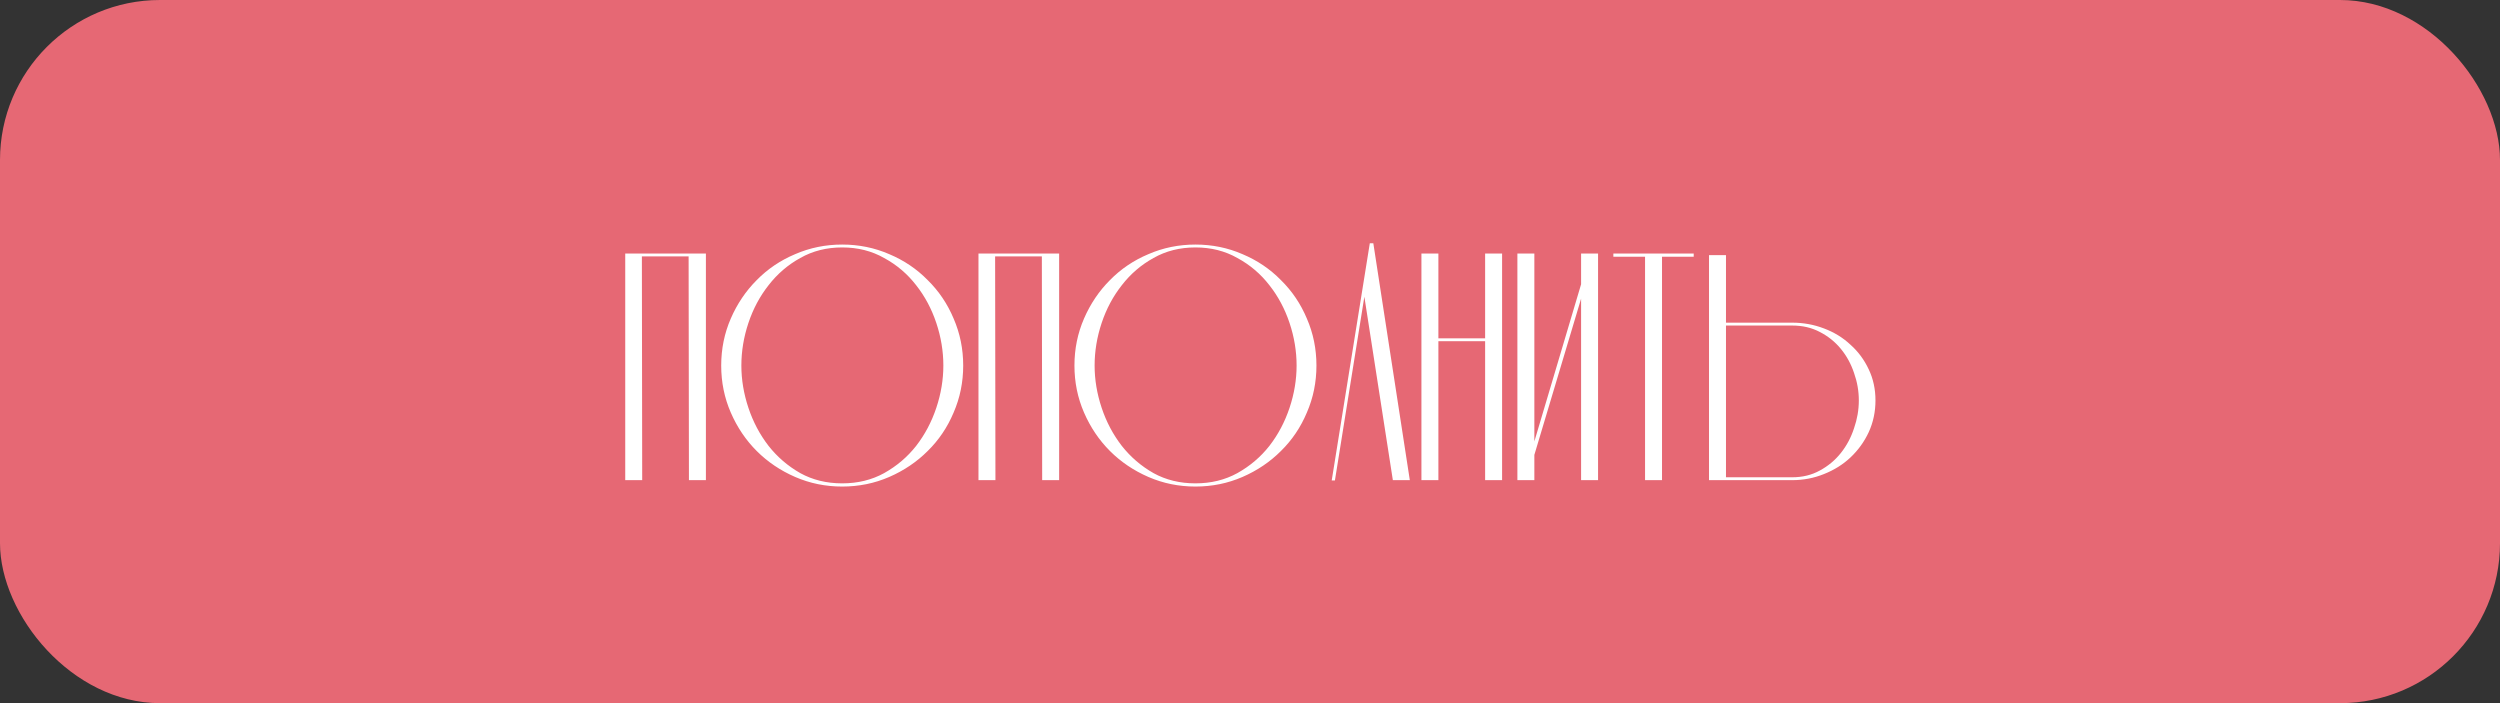 <?xml version="1.0" encoding="UTF-8"?> <svg xmlns="http://www.w3.org/2000/svg" width="2343" height="659" viewBox="0 0 2343 659" fill="none"><rect x="0" y="0" width="2343" height="659" fill="#333333" stroke="none"/><rect width="2343" height="659" rx="150" fill="#E66874"></rect><path d="M661.57 237.6V450H645.67L645.37 240.3H601.57L601.87 450H585.97V237.6H661.57ZM789.311 231.9C774.711 231.9 761.611 235.2 750.011 241.8C738.411 248.2 728.511 256.7 720.311 267.3C712.111 277.7 705.811 289.5 701.411 302.7C697.011 315.9 694.811 329.2 694.811 342.6C694.811 355.8 697.011 369 701.411 382.2C705.811 395.4 712.111 407.3 720.311 417.9C728.511 428.3 738.411 436.8 750.011 443.4C761.611 449.8 774.711 453 789.311 453C803.911 453 817.011 449.8 828.611 443.4C840.411 436.8 850.411 428.3 858.611 417.9C866.811 407.3 873.111 395.4 877.511 382.2C881.911 369 884.111 355.8 884.111 342.6C884.111 329.2 881.911 315.9 877.511 302.7C873.111 289.5 866.811 277.7 858.611 267.3C850.411 256.7 840.411 248.2 828.611 241.8C817.011 235.2 803.911 231.9 789.311 231.9ZM789.311 229.2C804.911 229.2 819.611 232.2 833.411 238.2C847.211 244 859.211 252.1 869.411 262.5C879.811 272.7 887.911 284.7 893.711 298.5C899.711 312.3 902.711 327 902.711 342.6C902.711 358.2 899.711 372.9 893.711 386.7C887.911 400.5 879.811 412.5 869.411 422.7C859.211 432.9 847.211 441 833.411 447C819.611 453 804.911 456 789.311 456C773.711 456 759.011 453 745.211 447C731.411 441 719.411 432.9 709.211 422.7C699.011 412.5 690.911 400.5 684.911 386.7C678.911 372.9 675.911 358.2 675.911 342.6C675.911 327 678.911 312.3 684.911 298.5C690.911 284.7 699.011 272.7 709.211 262.5C719.411 252.1 731.411 244 745.211 238.2C759.011 232.2 773.711 229.2 789.311 229.2ZM992.624 237.6V450H976.724L976.424 240.3H932.624L932.924 450H917.024V237.6H992.624ZM1120.37 231.9C1105.77 231.9 1092.67 235.2 1081.07 241.8C1069.47 248.2 1059.57 256.7 1051.37 267.3C1043.17 277.7 1036.87 289.5 1032.47 302.7C1028.07 315.9 1025.87 329.2 1025.87 342.6C1025.87 355.8 1028.07 369 1032.47 382.2C1036.87 395.4 1043.17 407.3 1051.37 417.9C1059.57 428.3 1069.47 436.8 1081.07 443.4C1092.67 449.8 1105.77 453 1120.37 453C1134.97 453 1148.07 449.8 1159.67 443.4C1171.47 436.8 1181.47 428.3 1189.67 417.9C1197.87 407.3 1204.17 395.4 1208.57 382.2C1212.97 369 1215.17 355.8 1215.17 342.6C1215.17 329.2 1212.97 315.9 1208.57 302.7C1204.17 289.5 1197.87 277.7 1189.67 267.3C1181.47 256.7 1171.47 248.2 1159.67 241.8C1148.07 235.2 1134.97 231.9 1120.37 231.9ZM1120.37 229.2C1135.97 229.2 1150.67 232.2 1164.47 238.2C1178.27 244 1190.27 252.1 1200.47 262.5C1210.87 272.7 1218.97 284.7 1224.77 298.5C1230.77 312.3 1233.77 327 1233.77 342.6C1233.77 358.2 1230.77 372.9 1224.77 386.7C1218.97 400.5 1210.87 412.5 1200.47 422.7C1190.27 432.9 1178.27 441 1164.47 447C1150.67 453 1135.97 456 1120.37 456C1104.77 456 1090.07 453 1076.27 447C1062.47 441 1050.47 432.9 1040.27 422.7C1030.07 412.5 1021.97 400.5 1015.97 386.7C1009.97 372.9 1006.97 358.2 1006.97 342.6C1006.97 327 1009.97 312.3 1015.97 298.5C1021.97 284.7 1030.07 272.7 1040.27 262.5C1050.47 252.1 1062.47 244 1076.27 238.2C1090.07 232.2 1104.77 229.2 1120.37 229.2ZM1278.68 278.1L1251.08 450.3H1248.08L1283.78 228H1287.08L1321.28 450H1305.38L1278.68 278.1ZM1407.76 237.6V450H1391.86V319.8H1348.06V450H1332.16V237.6H1348.06V317.1H1391.86V237.6H1407.76ZM1481.8 237.6H1497.7V450H1481.8V279.9L1438 426.3V450H1422.1V237.6H1438V413.7L1481.8 266.4V237.6ZM1557.64 450H1541.74V240.6H1512.04V237.6H1587.34V240.6H1557.64V450ZM1617.59 239.1V302.4H1679.69C1690.09 302.4 1699.99 304.2 1709.39 307.8C1718.99 311.4 1727.29 316.5 1734.29 323.1C1741.49 329.5 1747.19 337.2 1751.39 346.2C1755.59 355 1757.69 364.7 1757.69 375.3C1757.69 385.9 1755.59 395.8 1751.39 405C1747.19 414 1741.49 421.9 1734.29 428.7C1727.29 435.3 1718.99 440.5 1709.39 444.3C1699.99 448.1 1690.09 450 1679.69 450H1601.69V239.1H1617.59ZM1617.59 305.1V447.3H1679.69C1689.29 447.3 1697.89 445.2 1705.49 441C1713.29 436.8 1719.89 431.3 1725.29 424.5C1730.69 417.7 1734.79 410 1737.59 401.4C1740.59 392.8 1742.09 384.1 1742.09 375.3C1742.09 366.5 1740.59 357.9 1737.59 349.5C1734.79 341.1 1730.69 333.6 1725.29 327C1719.89 320.4 1713.29 315.1 1705.49 311.1C1697.89 307.1 1689.29 305.1 1679.69 305.1H1617.59Z" fill="white"></path></svg> 
